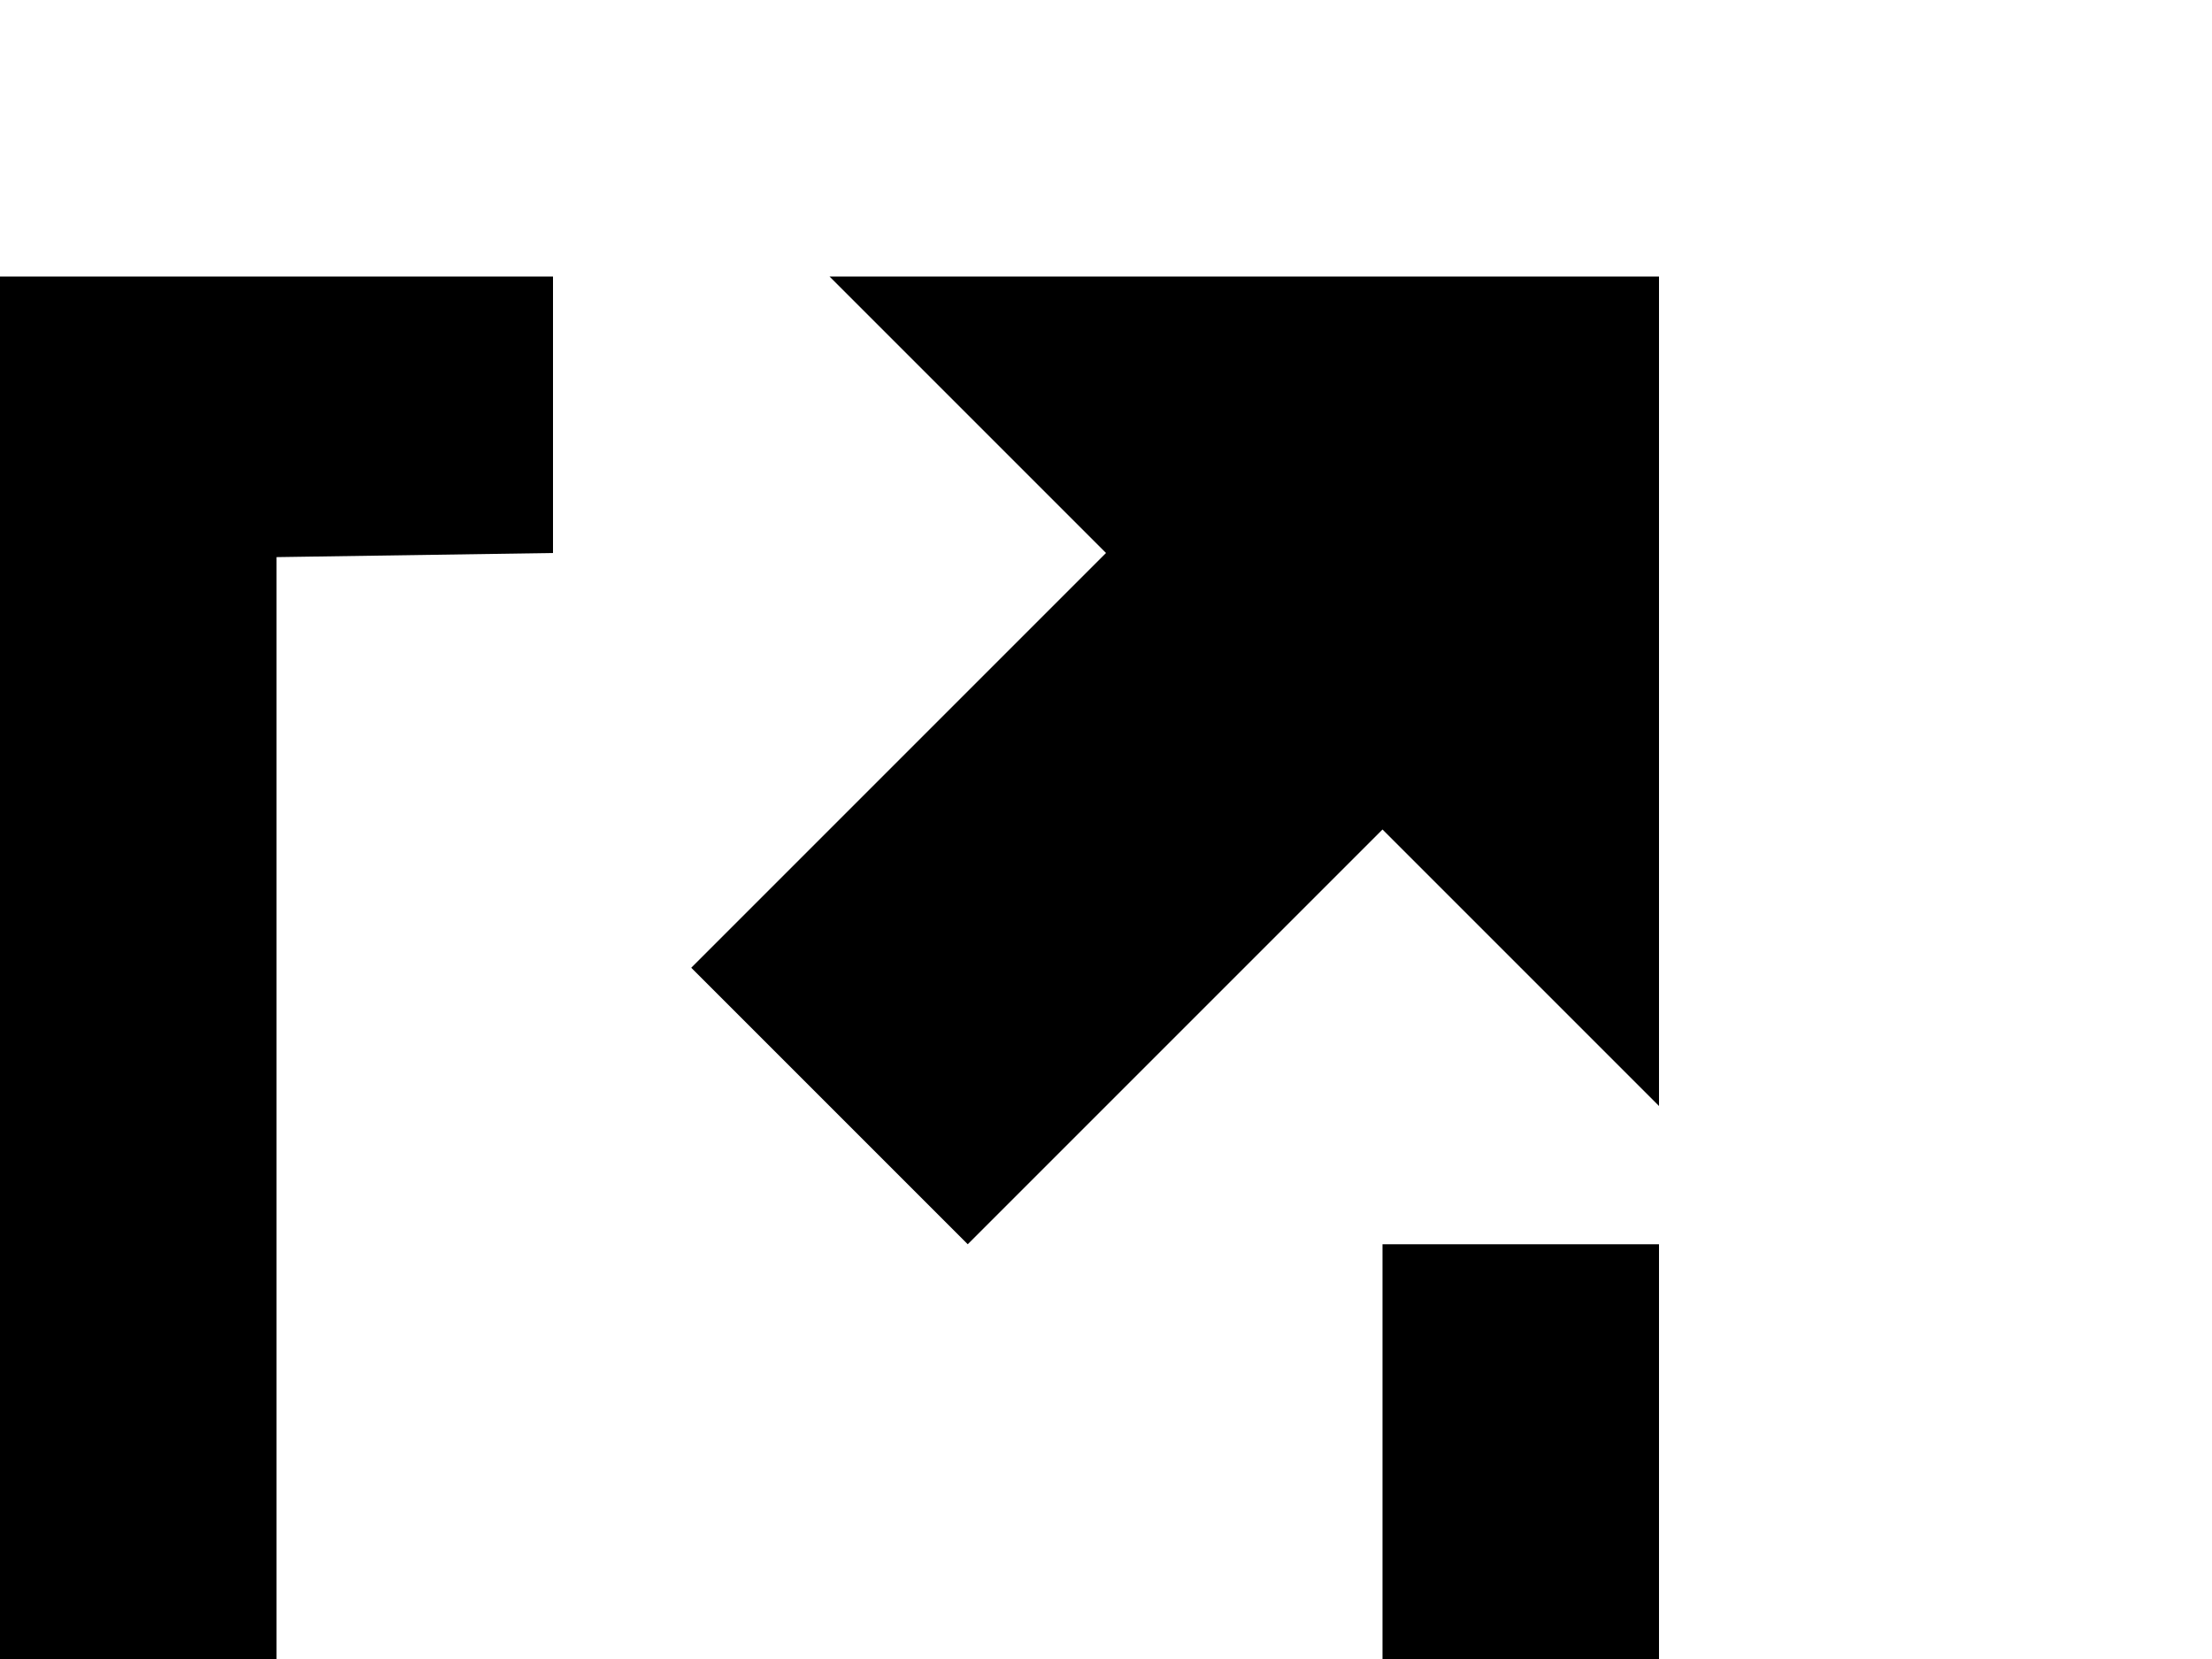 <svg viewBox="0 0 1024 768" 
  xmlns="http://www.w3.org/2000/svg">
  <path d="M640 768H128V257.906L256 256V128H0v768h768V576H640v192zM384 128l128 128-192 192 128 128 192-192 128 128V128H384z"/>
</svg>